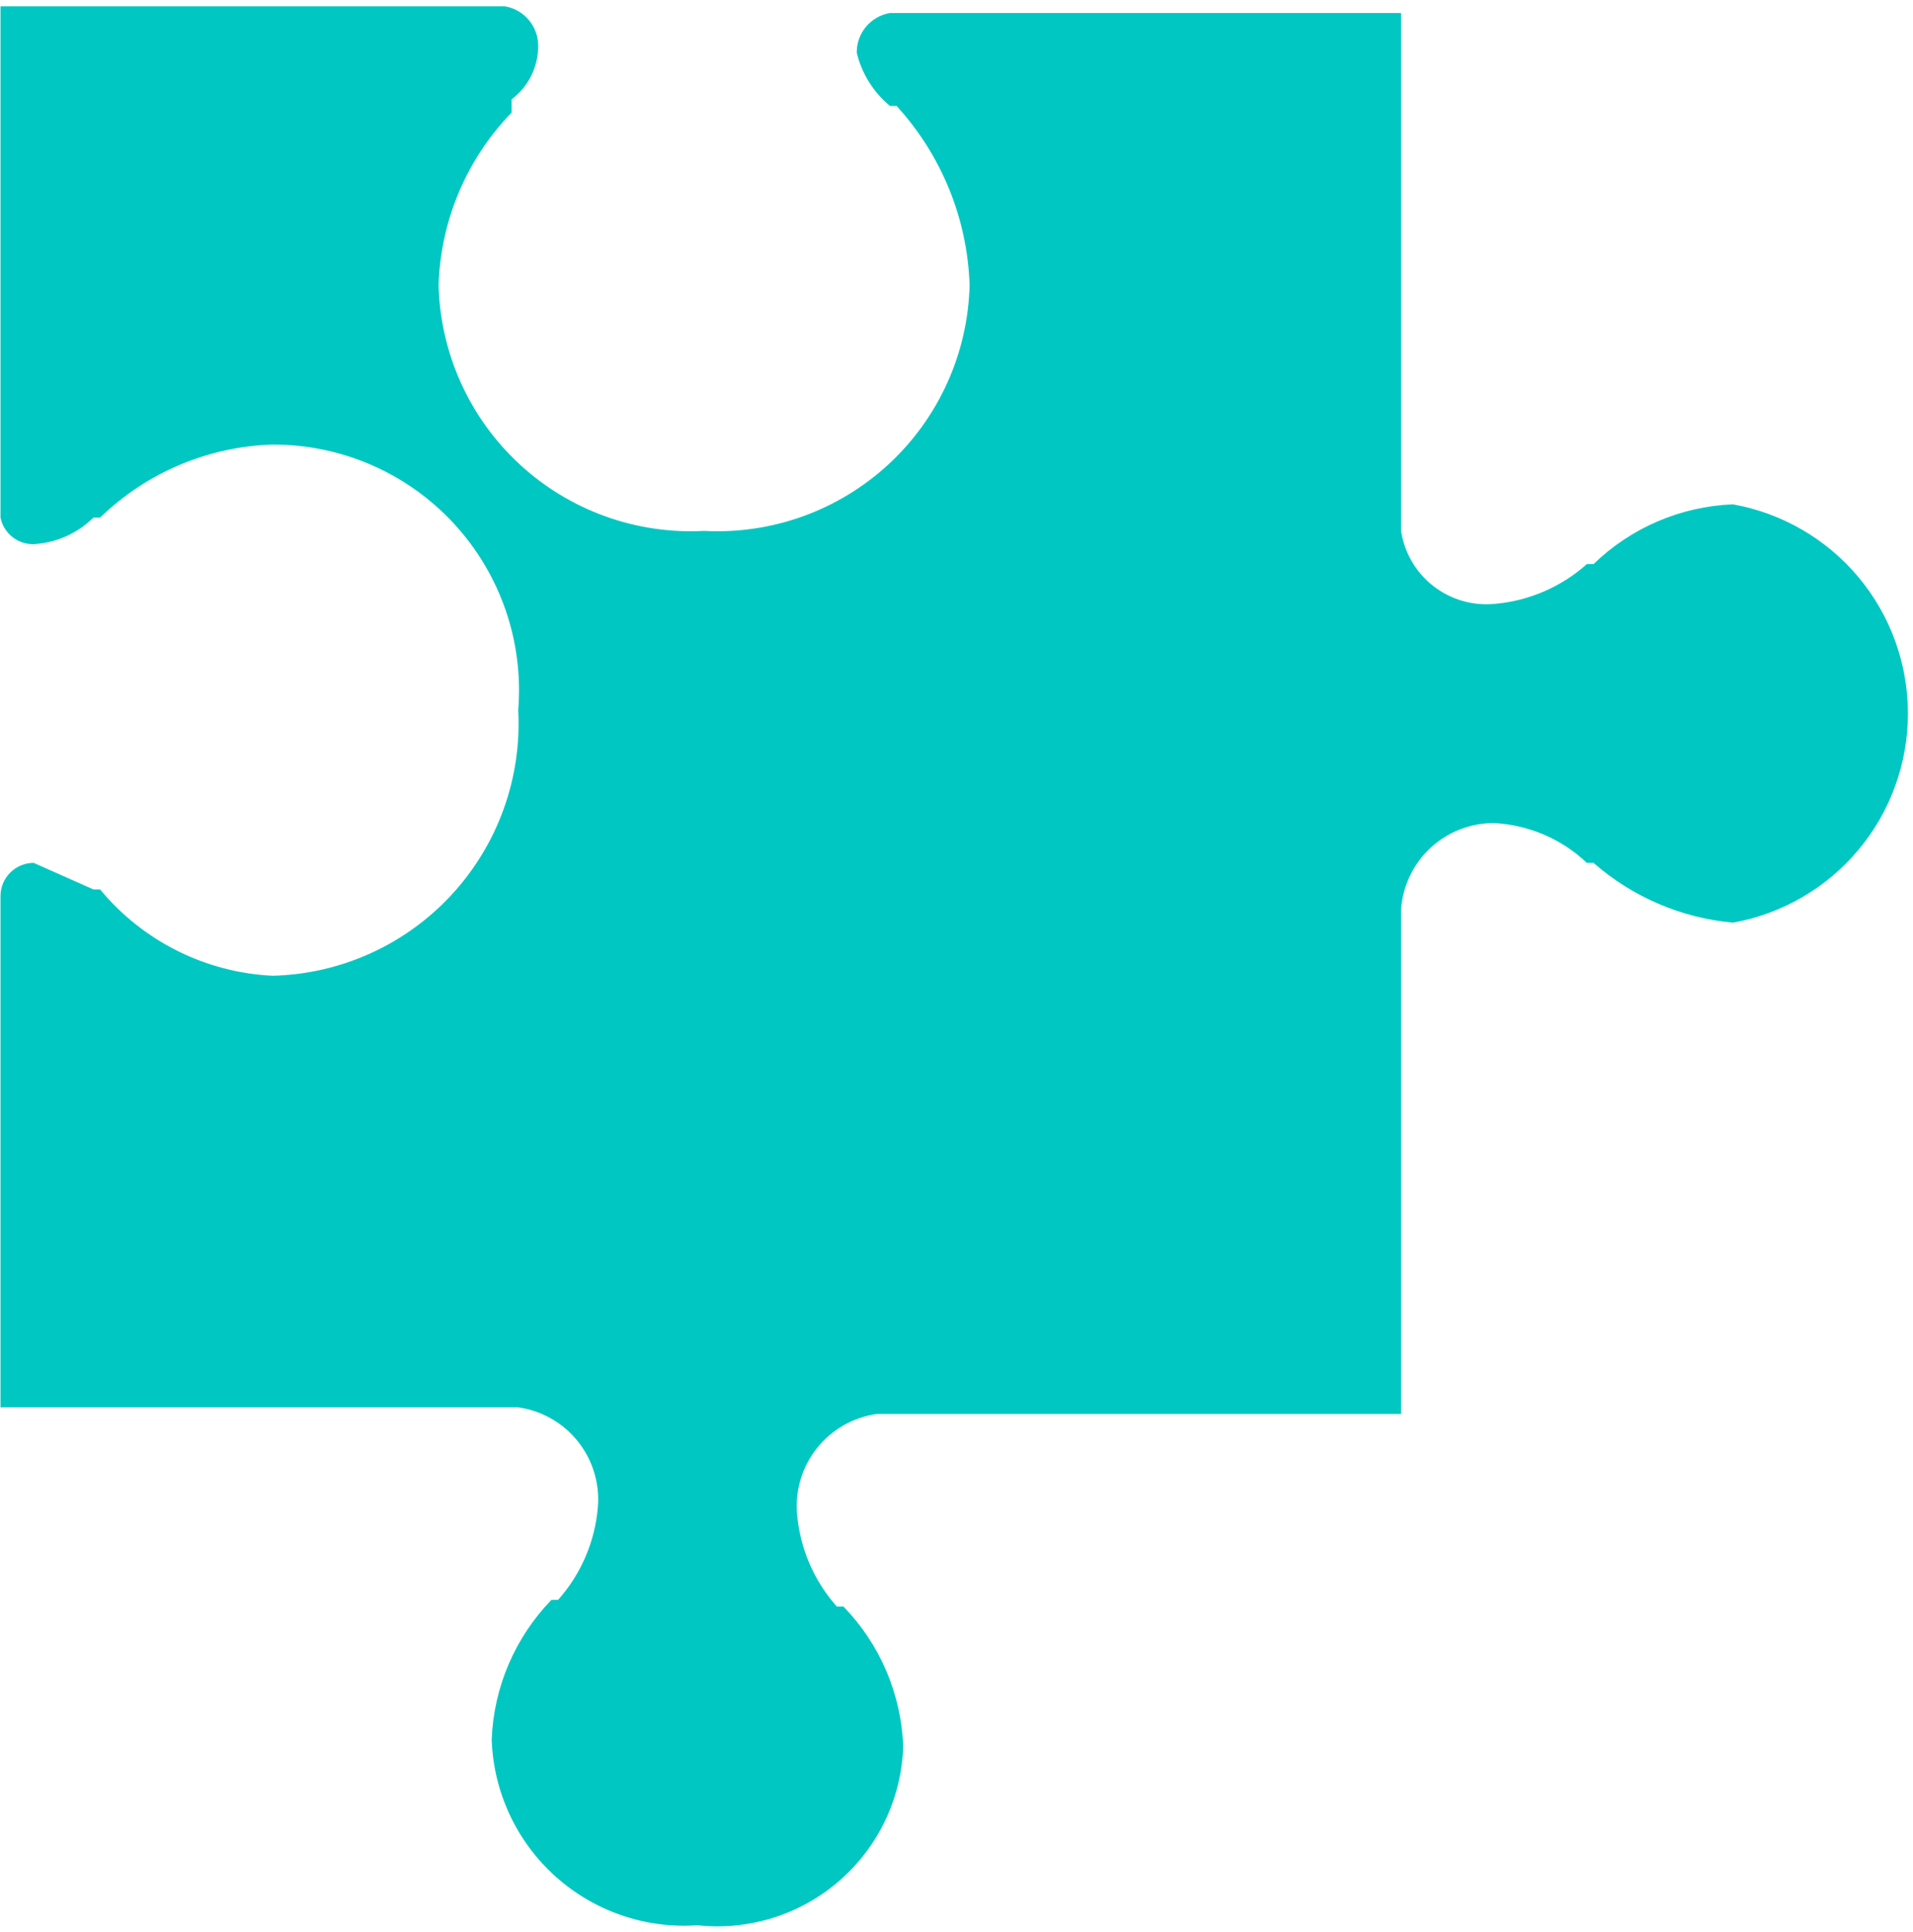 <?xml version="1.0" encoding="UTF-8"?> <svg xmlns="http://www.w3.org/2000/svg" width="208" height="210" viewBox="0 0 208 210" fill="none"> <path d="M75.834 209.264C73.026 209.459 70.208 209.087 67.547 208.168C64.887 207.249 62.439 205.803 60.351 203.917C58.262 202.03 56.575 199.742 55.392 197.188C54.208 194.635 53.551 191.869 53.461 189.056C53.687 183.377 56 177.981 59.956 173.9H60.678C63.18 171.092 64.7 167.545 65.008 163.796C65.217 161.228 64.437 158.676 62.827 156.664C61.217 154.651 58.899 153.33 56.347 152.971H0.054V97.399C0.054 96.442 0.434 95.524 1.111 94.847C1.788 94.171 2.706 93.79 3.663 93.79L10.158 96.677H10.88C13.184 99.46 16.042 101.731 19.273 103.347C22.504 104.962 26.036 105.886 29.644 106.059C33.309 105.968 36.919 105.143 40.26 103.632C43.6 102.122 46.604 99.957 49.094 97.266C51.583 94.574 53.508 91.411 54.754 87.963C56 84.515 56.542 80.852 56.347 77.191C56.647 73.507 56.179 69.8 54.972 66.306C53.765 62.812 51.845 59.607 49.335 56.893C46.825 54.179 43.779 52.017 40.389 50.541C37 49.066 33.341 48.311 29.644 48.323C22.617 48.533 15.924 51.365 10.88 56.262H10.158C8.414 57.979 6.106 59.005 3.663 59.148C2.819 59.165 1.995 58.886 1.336 58.358C0.676 57.831 0.223 57.089 0.054 56.262V0.69H54.904C55.923 0.862 56.848 1.393 57.509 2.188C58.171 2.982 58.527 3.986 58.513 5.02C58.513 6.141 58.252 7.246 57.751 8.248C57.25 9.25 56.522 10.122 55.626 10.794V12.237C50.729 17.281 47.897 23.975 47.687 31.002C47.778 34.667 48.604 38.276 50.114 41.617C51.624 44.958 53.789 47.962 56.481 50.451C59.172 52.941 62.335 54.865 65.783 56.111C69.231 57.357 72.894 57.899 76.555 57.705C80.216 57.899 83.879 57.357 87.327 56.111C90.775 54.865 93.939 52.941 96.63 50.451C99.321 47.962 101.486 44.958 102.997 41.617C104.507 38.276 105.332 34.667 105.424 31.002C105.189 23.767 102.373 16.855 97.485 11.516H96.763C94.971 10.029 93.705 8.004 93.155 5.742C93.14 4.708 93.496 3.703 94.158 2.909C94.82 2.115 95.744 1.584 96.763 1.412H152.335V57.705C152.693 60.065 153.937 62.201 155.814 63.675C157.692 65.15 160.061 65.854 162.439 65.644C166.188 65.336 169.734 63.816 172.543 61.313H173.264C177.345 57.357 182.741 55.045 188.42 54.818C193.755 55.773 198.585 58.573 202.064 62.729C205.542 66.885 207.448 72.132 207.448 77.552C207.448 82.972 205.542 88.219 202.064 92.375C198.585 96.531 193.755 99.332 188.42 100.286C182.81 99.774 177.505 97.5 173.264 93.79H172.543C169.798 91.19 166.215 89.654 162.439 89.46C159.879 89.454 157.413 90.418 155.538 92.16C153.662 93.901 152.518 96.29 152.335 98.842V153.692H95.32C92.768 154.052 90.45 155.373 88.84 157.385C87.23 159.398 86.45 161.949 86.659 164.518C86.967 168.267 88.487 171.813 90.99 174.622H91.711C95.668 178.702 97.98 184.099 98.207 189.778C98.123 192.563 97.465 195.3 96.273 197.819C95.081 200.337 93.381 202.582 91.28 204.412C89.179 206.242 86.722 207.617 84.064 208.452C81.406 209.287 78.604 209.564 75.834 209.264Z" fill="#00C7C2"></path> </svg> 